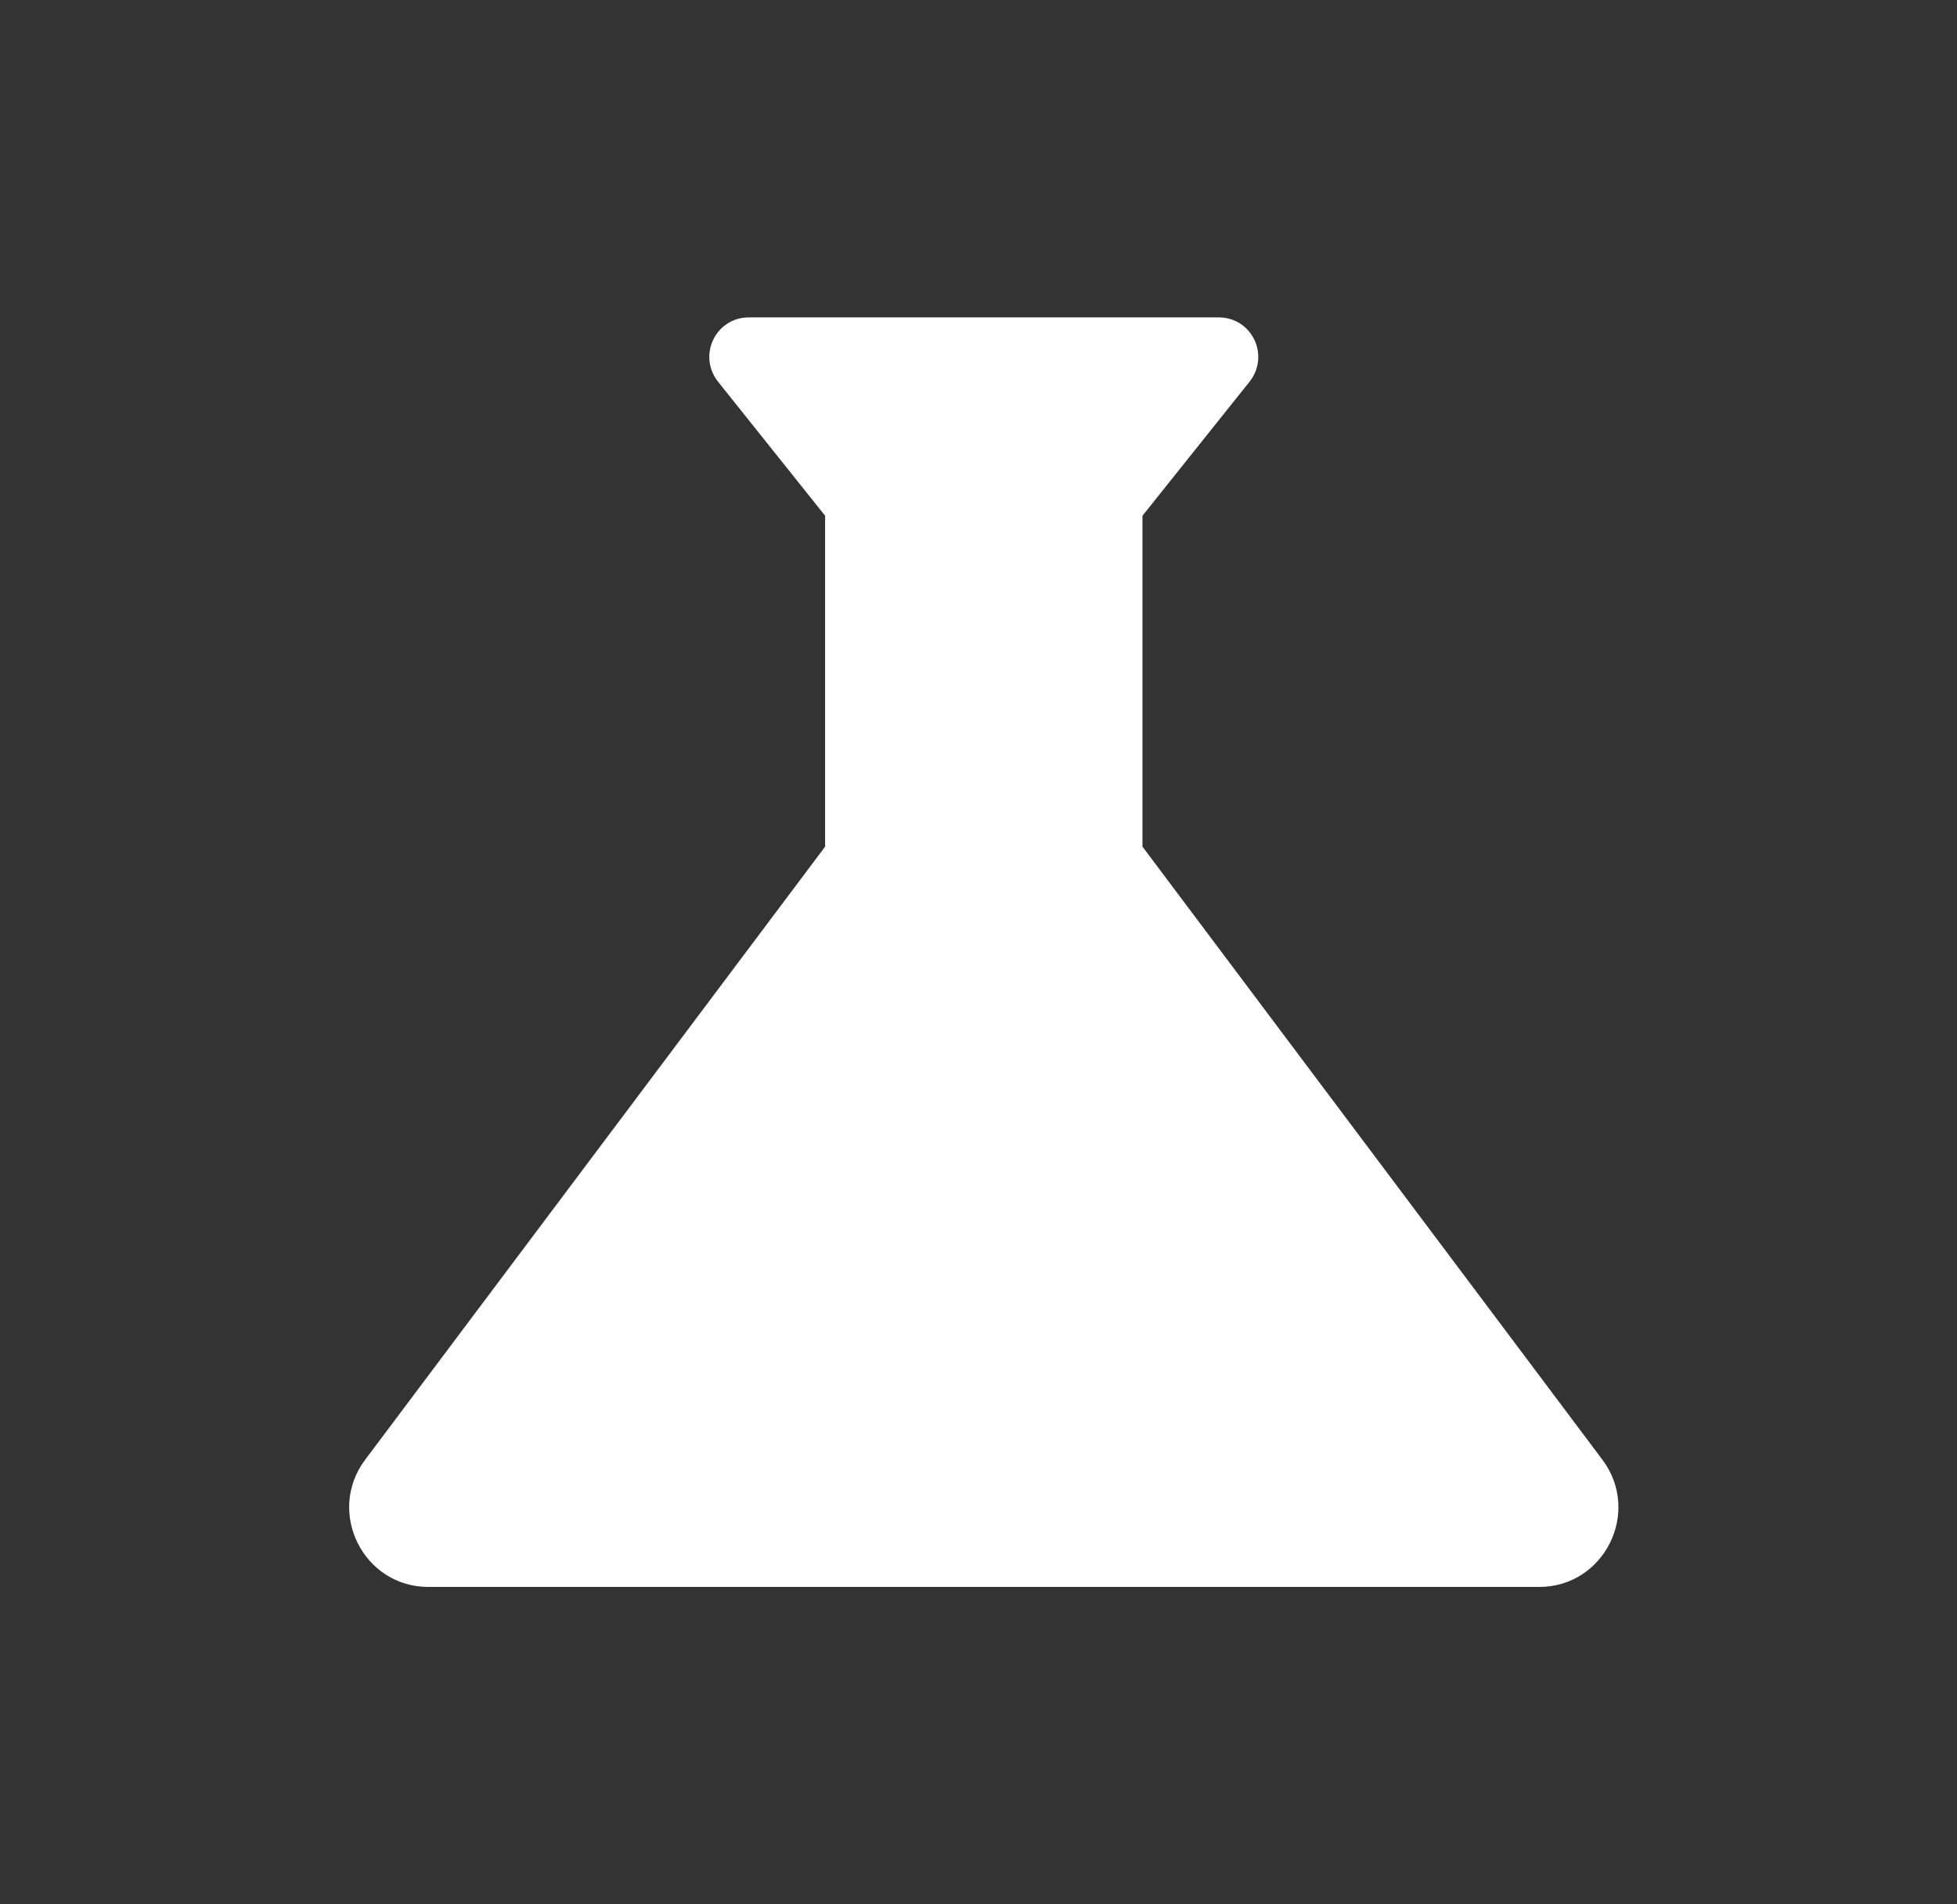<svg width="37" height="36" viewBox="0 0 37 36" fill="none" xmlns="http://www.w3.org/2000/svg">
<rect x="0" y="0" width="37" height="36" fill="#333333" stroke="none"/>
<path d="M30.3 27.6L21.6 16.005V9.75L23.625 7.215C24.015 6.72 23.67 6 23.04 6H14.16C13.53 6 13.185 6.72 13.575 7.215L15.6 9.75V16.005L6.9 27.6C6.165 28.59 6.87 30 8.1 30H29.1C30.33 30 31.035 28.59 30.3 27.6Z" fill="white"/>
</svg>
